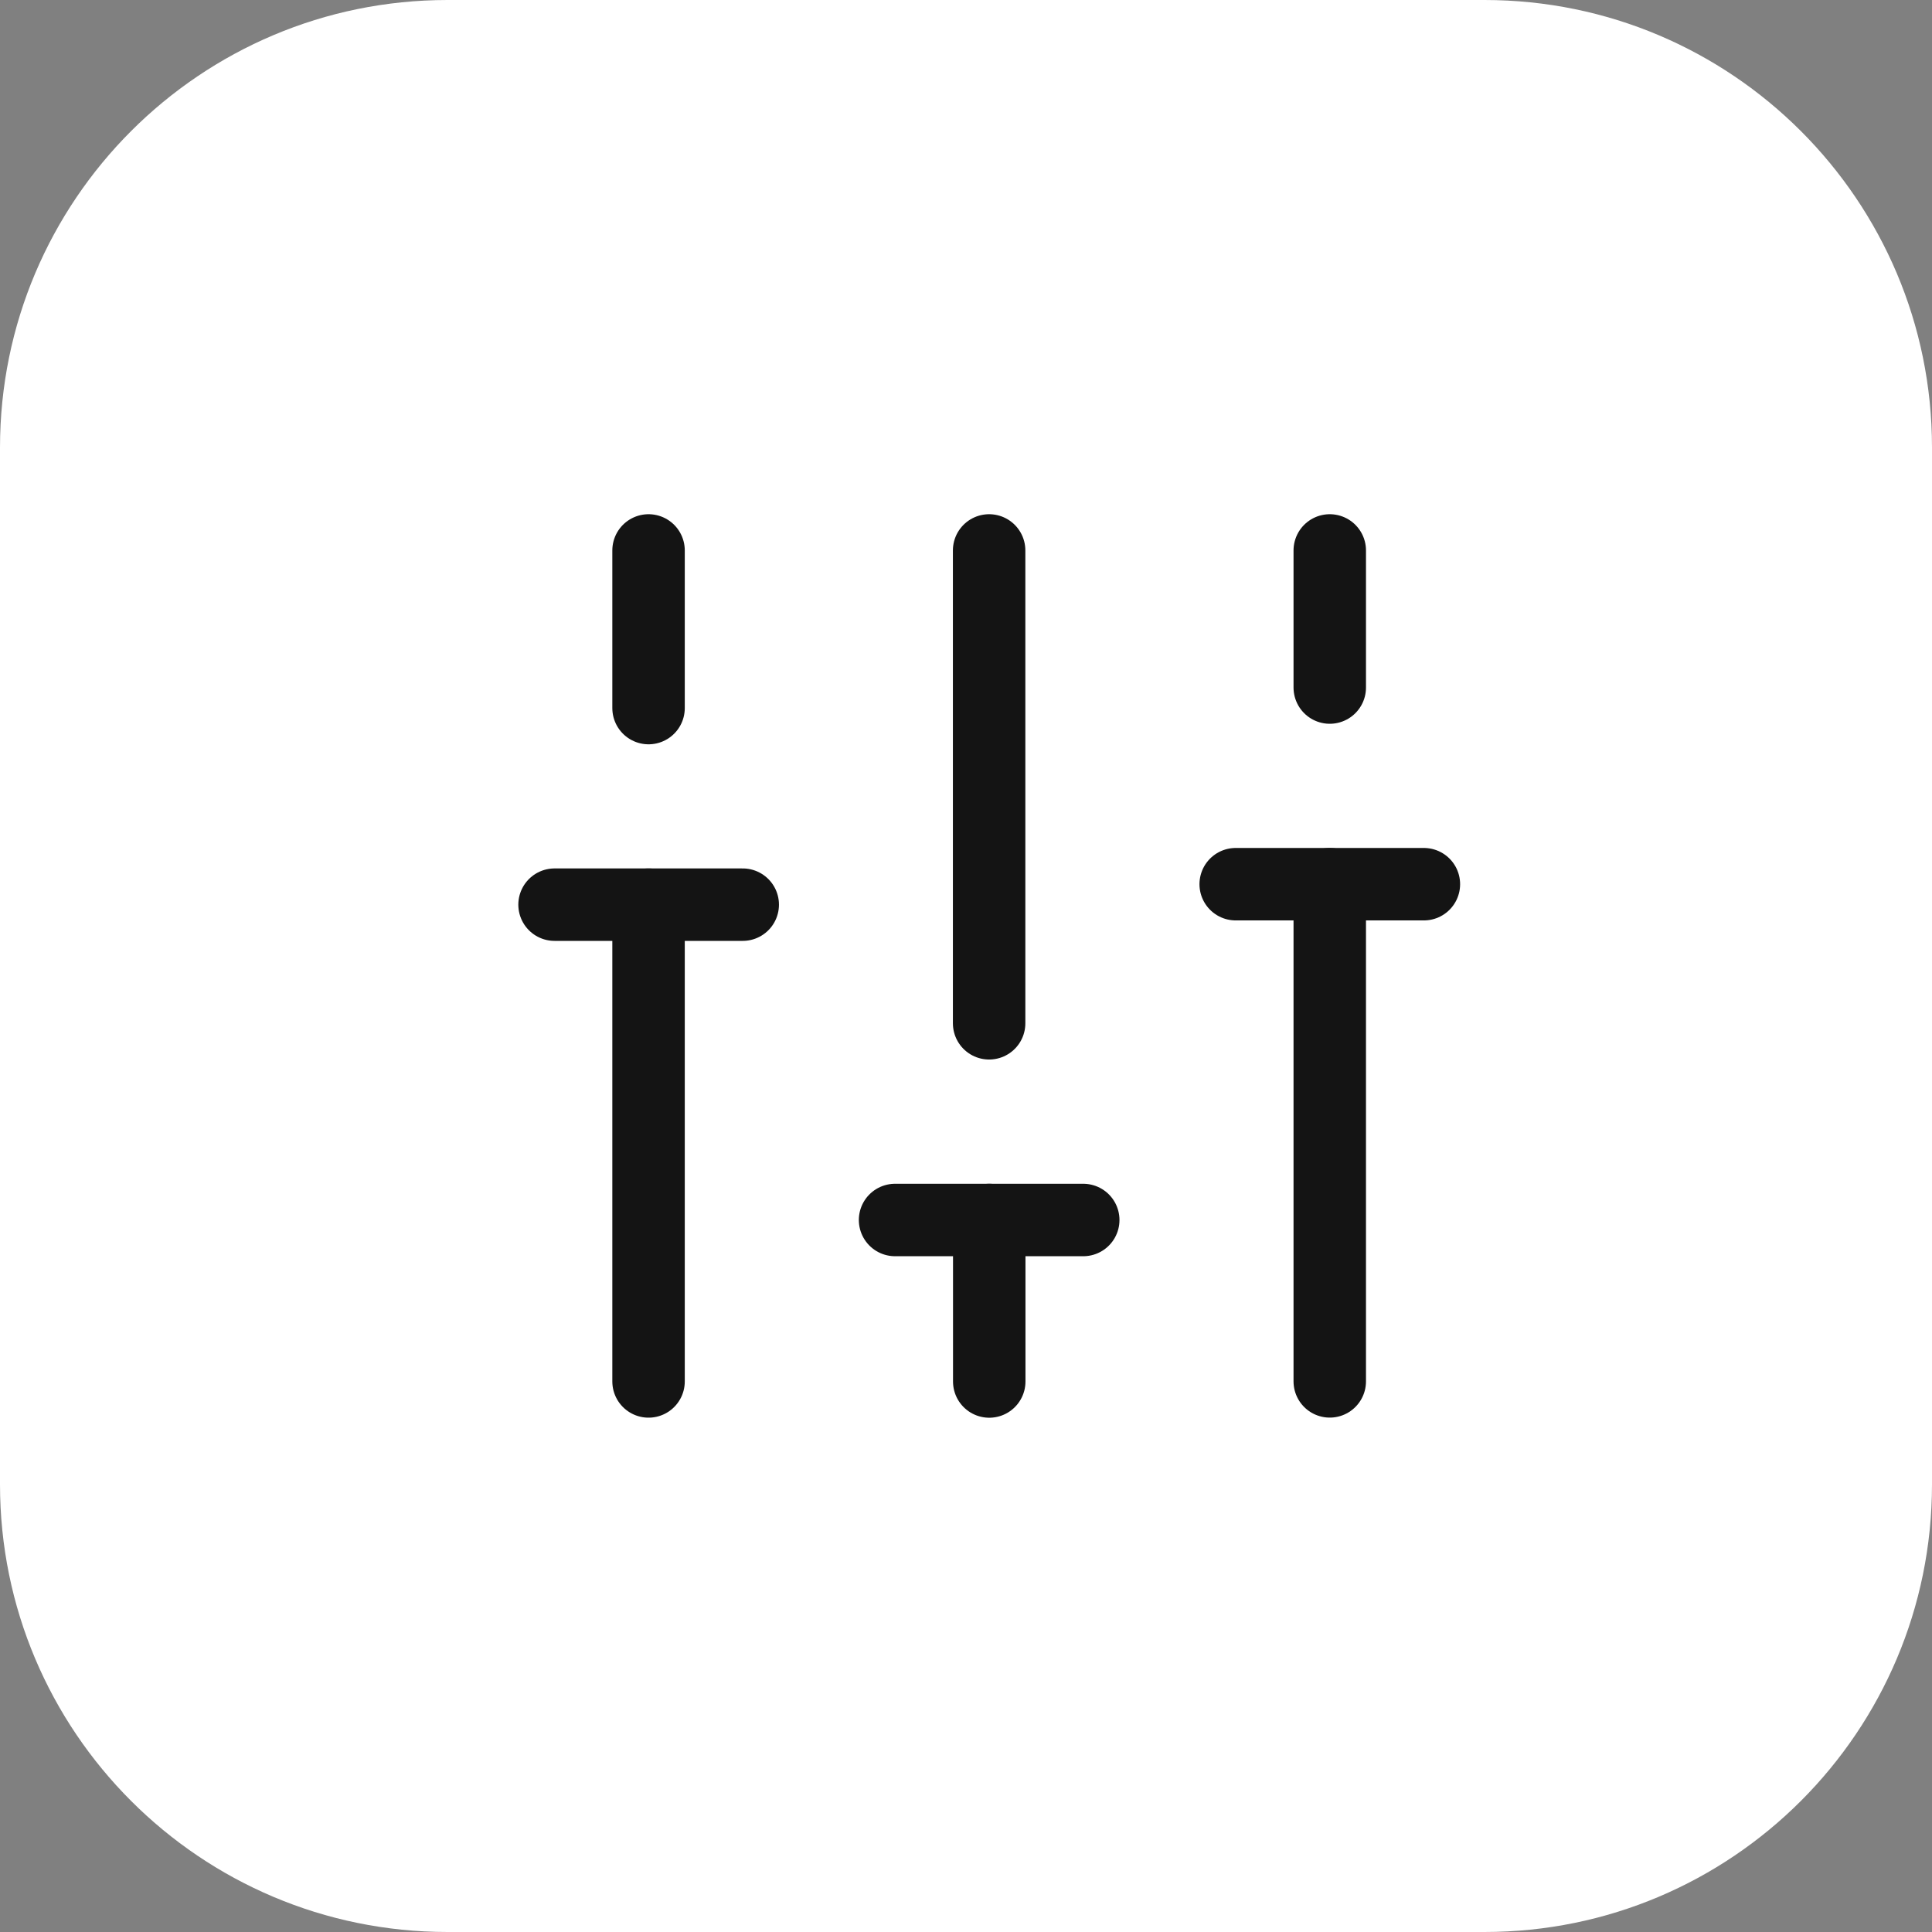 <svg width="32" height="32" viewBox="0 0 32 32" fill="none" xmlns="http://www.w3.org/2000/svg">
<rect x="0" y="0" width="32" height="32" fill="#808080" stroke="none"/>
<path d="M24.587 0H7.413C3.319 0 0 3.319 0 7.413V24.587C0 28.681 3.319 32 7.413 32H24.587C28.681 32 32 28.681 32 24.587V7.413C32 3.319 28.681 0 24.587 0Z" fill="white"/>
<path d="M14.825 20.207H17.942" stroke="#141414" stroke-width="1.2" stroke-linecap="round" stroke-linejoin="round"/>
<path d="M9.185 14.984H12.302" stroke="#141414" stroke-width="1.2" stroke-linecap="round" stroke-linejoin="round"/>
<path d="M20.467 14.645H23.584" stroke="#141414" stroke-width="1.2" stroke-linecap="round" stroke-linejoin="round"/>
<path d="M16.385 22.882V20.207" stroke="#141414" stroke-width="1.2" stroke-linecap="round" stroke-linejoin="round"/>
<path d="M10.742 22.881V14.984" stroke="#141414" stroke-width="1.2" stroke-linecap="round" stroke-linejoin="round"/>
<path d="M22.025 22.88V14.645" stroke="#141414" stroke-width="1.2" stroke-linecap="round" stroke-linejoin="round"/>
<path d="M10.742 11.728V9.117" stroke="#141414" stroke-width="1.2" stroke-linecap="round" stroke-linejoin="round"/>
<path d="M22.025 11.388V9.117" stroke="#141414" stroke-width="1.2" stroke-linecap="round" stroke-linejoin="round"/>
<path d="M16.383 16.949V9.117" stroke="#141414" stroke-width="1.2" stroke-linecap="round" stroke-linejoin="round"/>
</svg>

